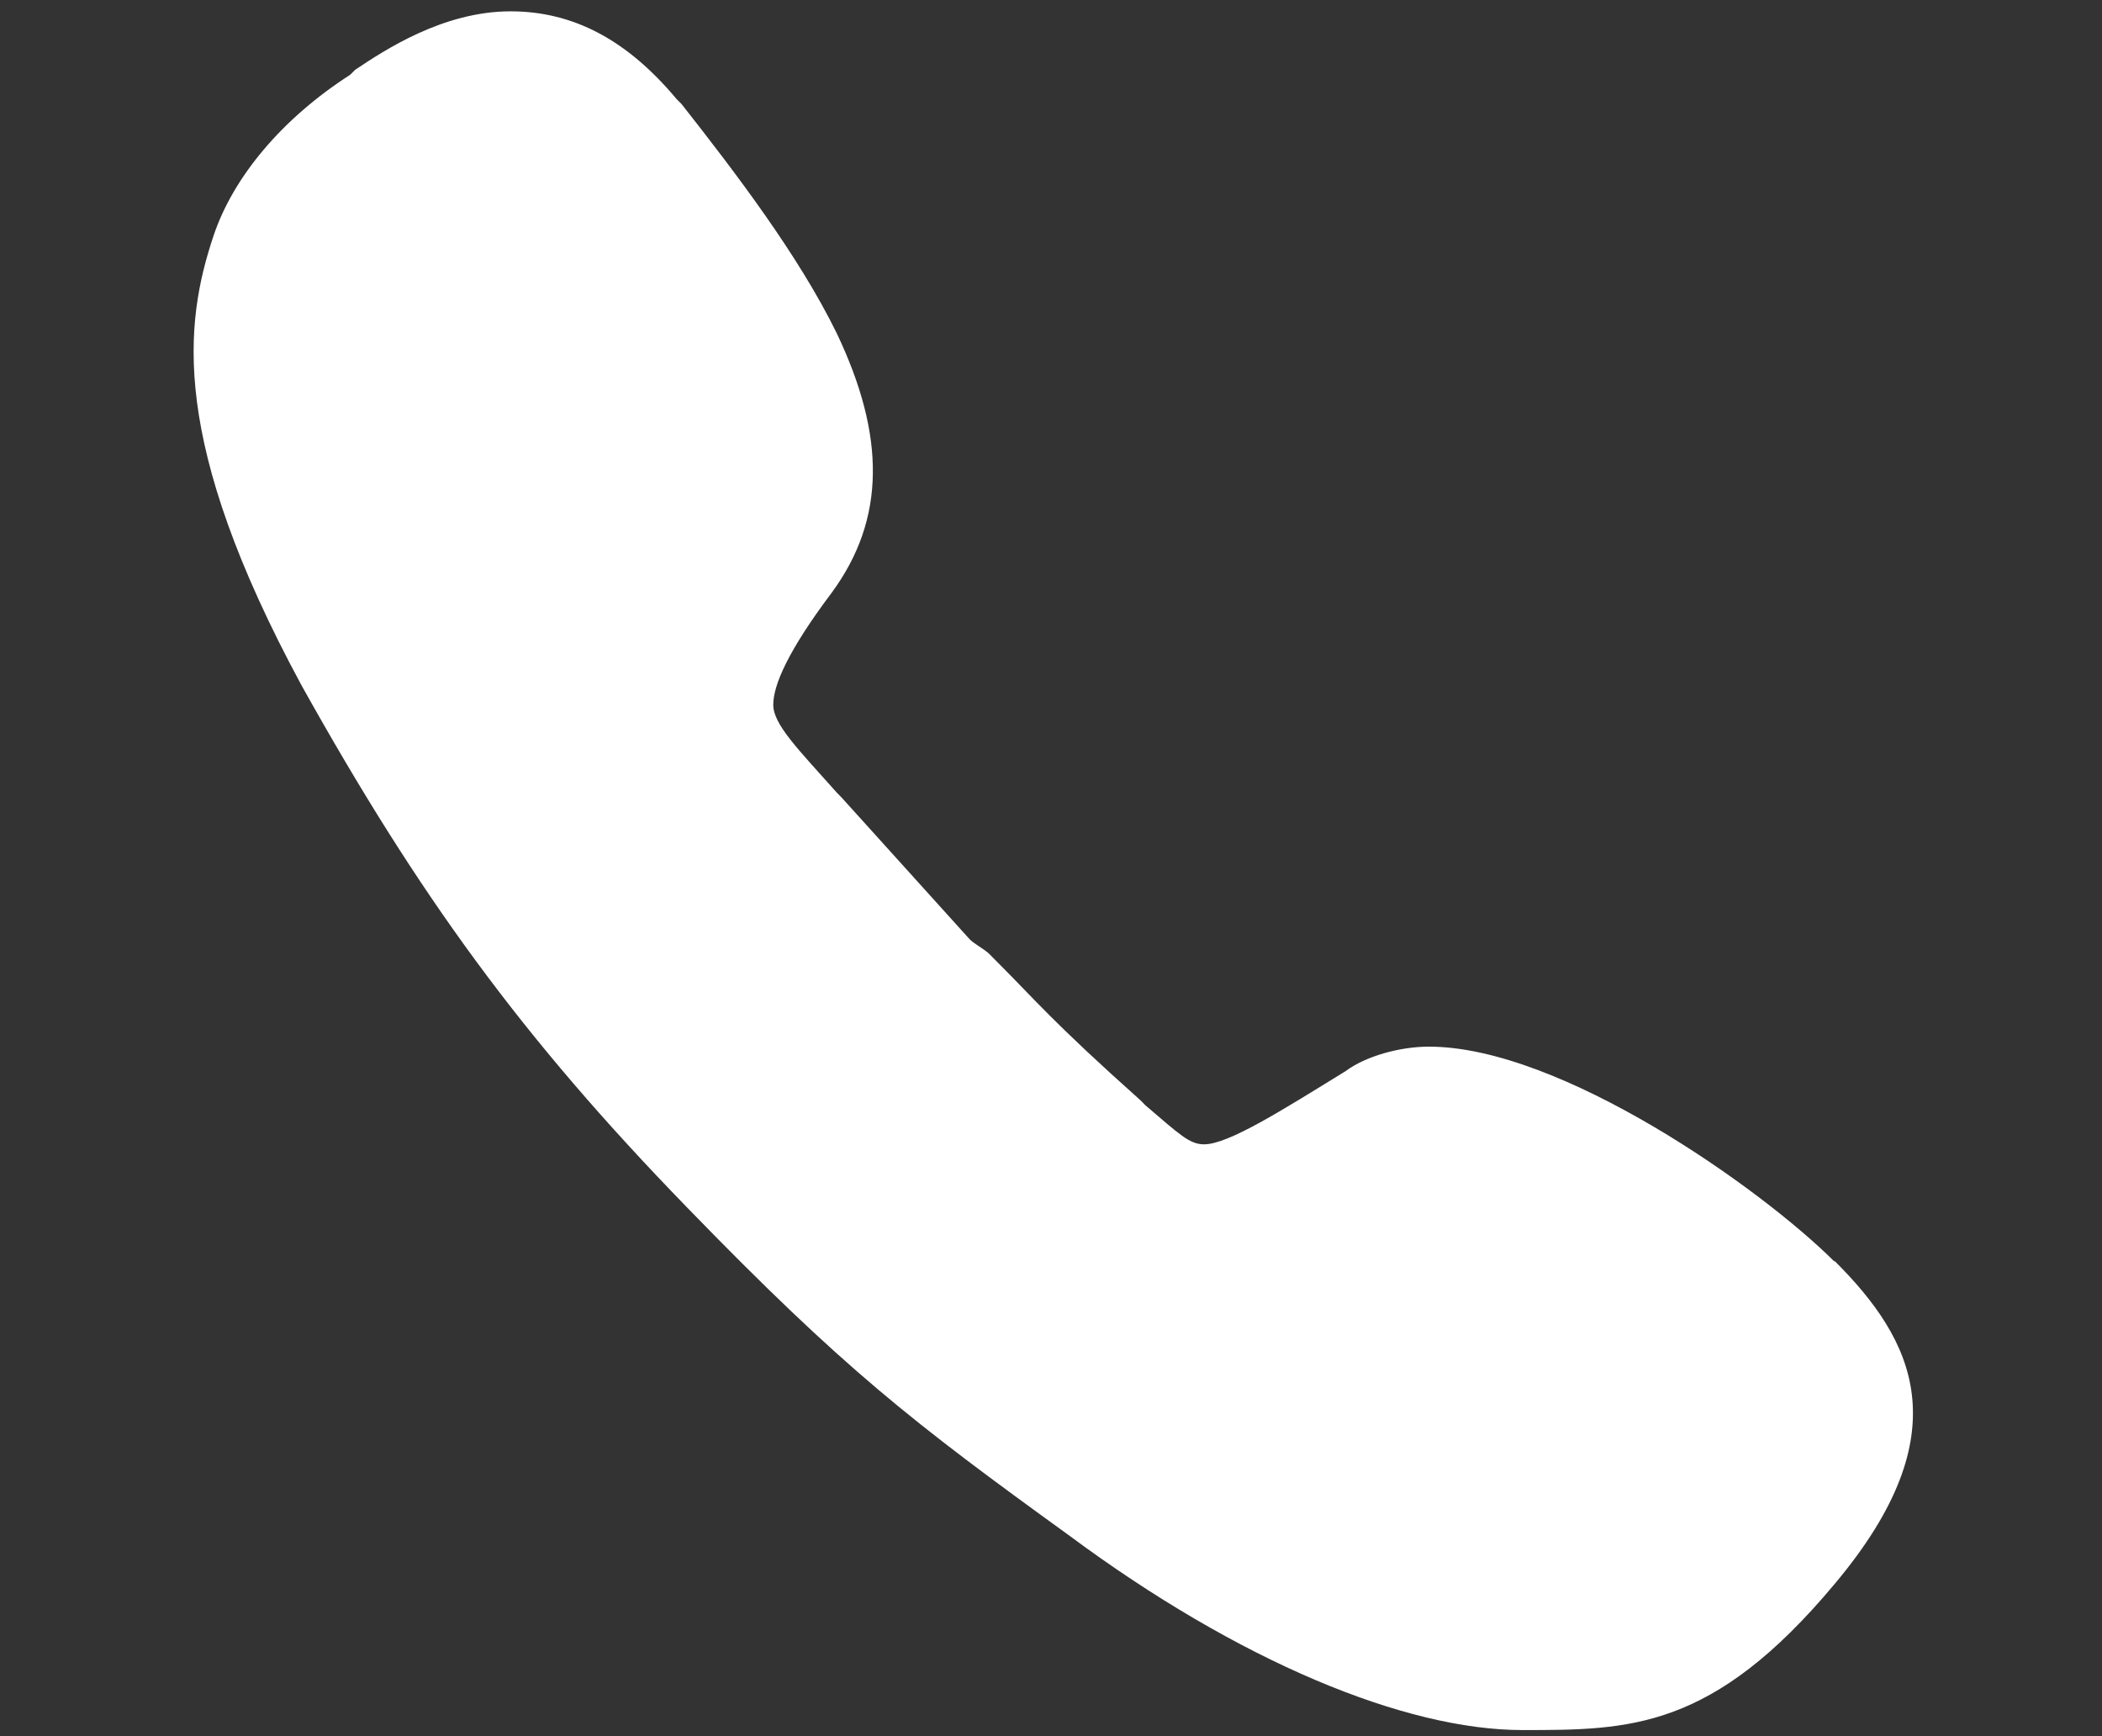 <?xml version="1.0" encoding="UTF-8"?> <svg xmlns="http://www.w3.org/2000/svg" width="23" height="19" fill-rule="evenodd" stroke-linejoin="round" stroke-miterlimit="2"><rect width="100%" height="100%" fill="#333333" stroke="none"/><path d="M20.078 13.803c.855.855 1.39 1.87 0 3.527-1.337 1.603-2.245 1.603-3.42 1.603-1.283 0-3.1-.748-4.97-2.137-1.7-1.23-2.458-1.817-4.168-3.58-1.817-1.87-2.94-3.42-4.222-5.718-1.444-2.672-1.283-3.955-.962-4.916.214-.642.748-1.283 1.496-1.764l.054-.054c.32-.214.962-.64 1.7-.64.695 0 1.282.32 1.817.96l.054.054c.588.748 1.282 1.657 1.7 2.512.534 1.123.534 2.03-.054 2.833-.482.64-.642 1.016-.642 1.23s.268.482.696.962l.053.054 1.4 1.55c.054.054.16.107.214.16l.106.107c.375.374.59.64 1.55 1.496l.053.054c.375.32.482.427.642.427.267 0 .855-.374 1.55-.802.214-.16.588-.267.91-.267 1.443 0 3.633 1.55 4.435 2.35l-.002-.001z" fill="#fff" fill-rule="nonzero"></path></svg> 